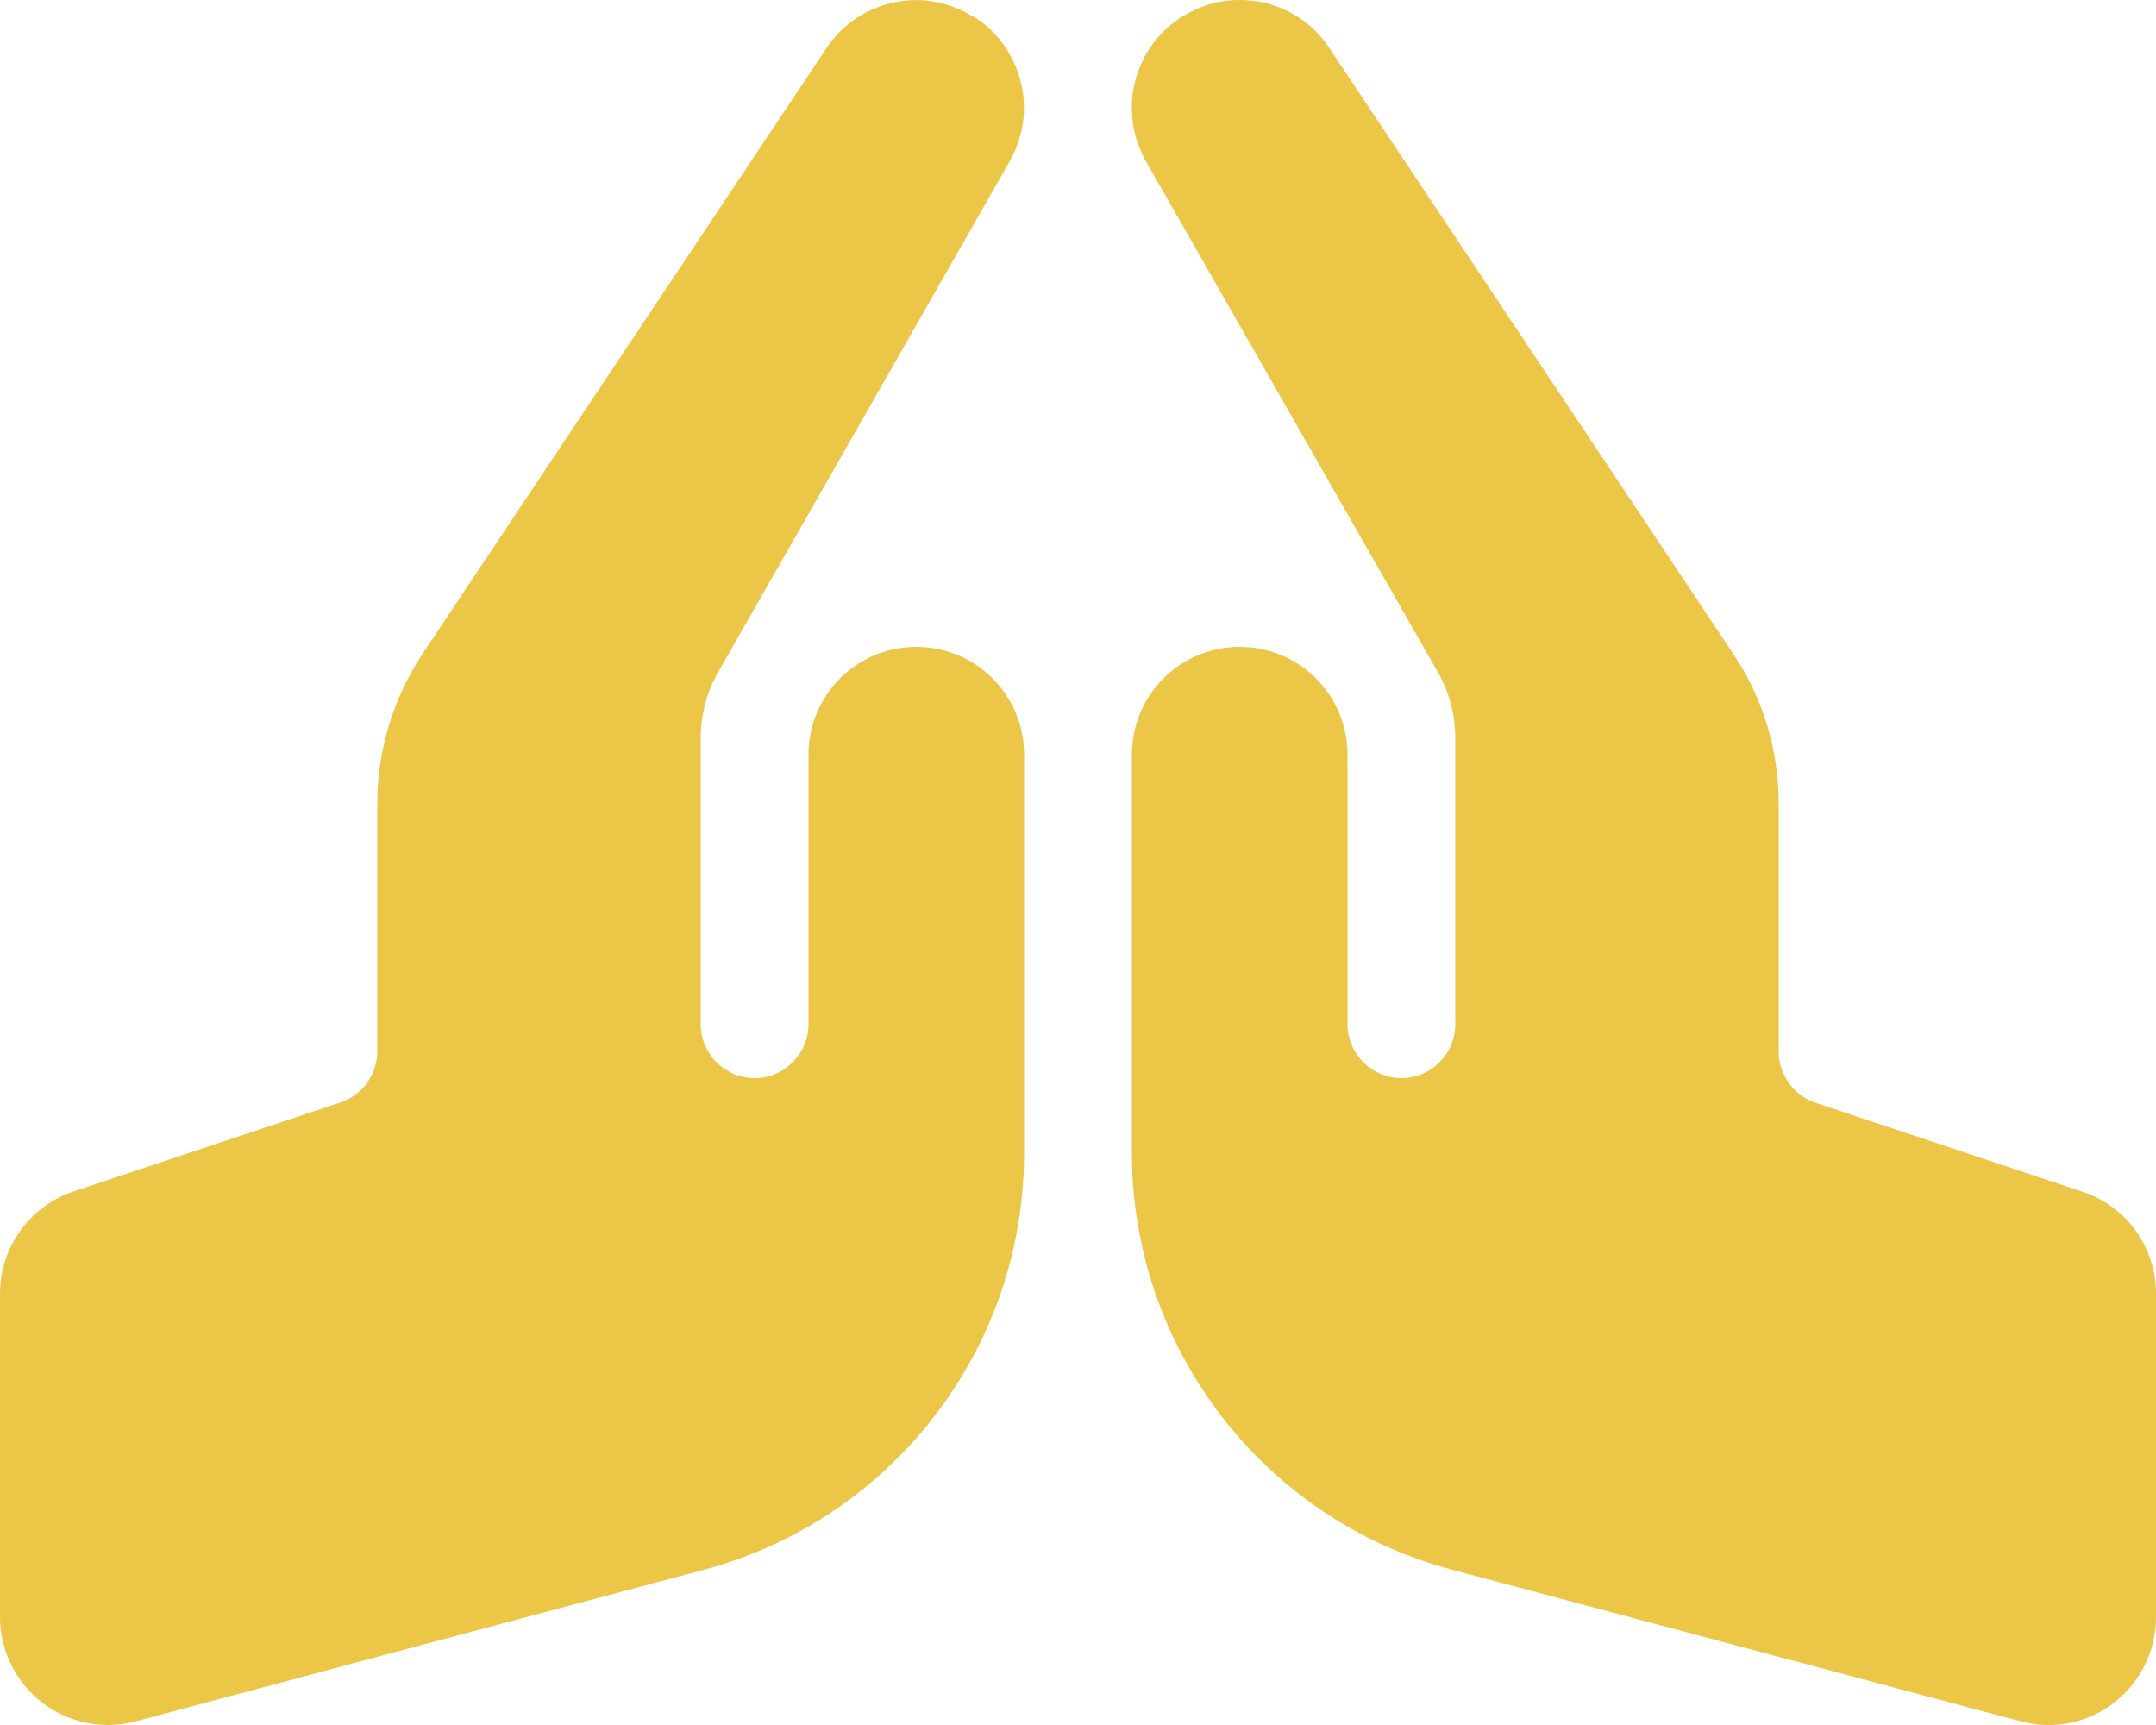 <?xml version="1.0" encoding="UTF-8"?>
<svg id="Layer_1" xmlns="http://www.w3.org/2000/svg" version="1.1" viewBox="0 0 640 512">
  <!-- Generator: Adobe Illustrator 29.2.1, SVG Export Plug-In . SVG Version: 2.1.0 Build 116)  -->
  <defs>
    <style>
      .st0 {
        fill: #ecc647;
      }
    </style>
  </defs>
  <path class="st0" d="M351.2,4.8c3.2-2,6.6-3.3,10-4.1,4.7-1,9.6-.9,14.1.1,7.7,1.8,14.8,6.5,19.4,13.6l119.9,179.8c8.8,13.1,13.4,28.6,13.4,44.4v73.5c0,6.9,4.4,13,10.9,15.2l79.2,26.4c13.1,4.3,21.9,16.5,21.9,30.3v96c0,9.9-4.6,19.3-12.5,25.4s-18.1,8.1-27.7,5.5l-168.8-45c-56-14.9-95-65.7-95-123.7v-118.2c0-17.7,14.3-32,32-32s32,14.3,32,32v80c0,8.8,7.2,16,16,16s16-7.2,16-16v-84.9c0-7-1.8-13.8-5.3-19.8l-86.4-151.2c-1.7-3-2.9-6.1-3.6-9.3-1-4.7-1-9.6.1-14.1,1.9-8,6.8-15.2,14.3-19.9h.1ZM288.8,4.8c7.5,4.6,12.4,11.9,14.3,19.9,1.1,4.6,1.2,9.4.1,14.1-.7,3.2-1.9,6.3-3.6,9.3l-86.3,151.2c-3.5,6-5.3,12.9-5.3,19.8v84.9c0,8.8,7.2,16,16,16s16-7.2,16-16v-80c0-17.7,14.3-32,32-32s32,14.3,32,32v118.2c0,58-39,108.7-95,123.7l-168.7,45c-9.6,2.6-19.9.5-27.7-5.5s-12.6-15.4-12.6-25.4v-96c0-13.8,8.8-26,21.9-30.4l79.2-26.4c6.5-2.2,10.9-8.3,10.9-15.2v-73.5c0-15.8,4.7-31.2,13.4-44.4L245.2,14.5c4.6-7.1,11.7-11.8,19.4-13.6,4.6-1.1,9.4-1.2,14.1-.1,3.5.8,6.9,2.1,10,4.1h.1Z"/>
</svg>